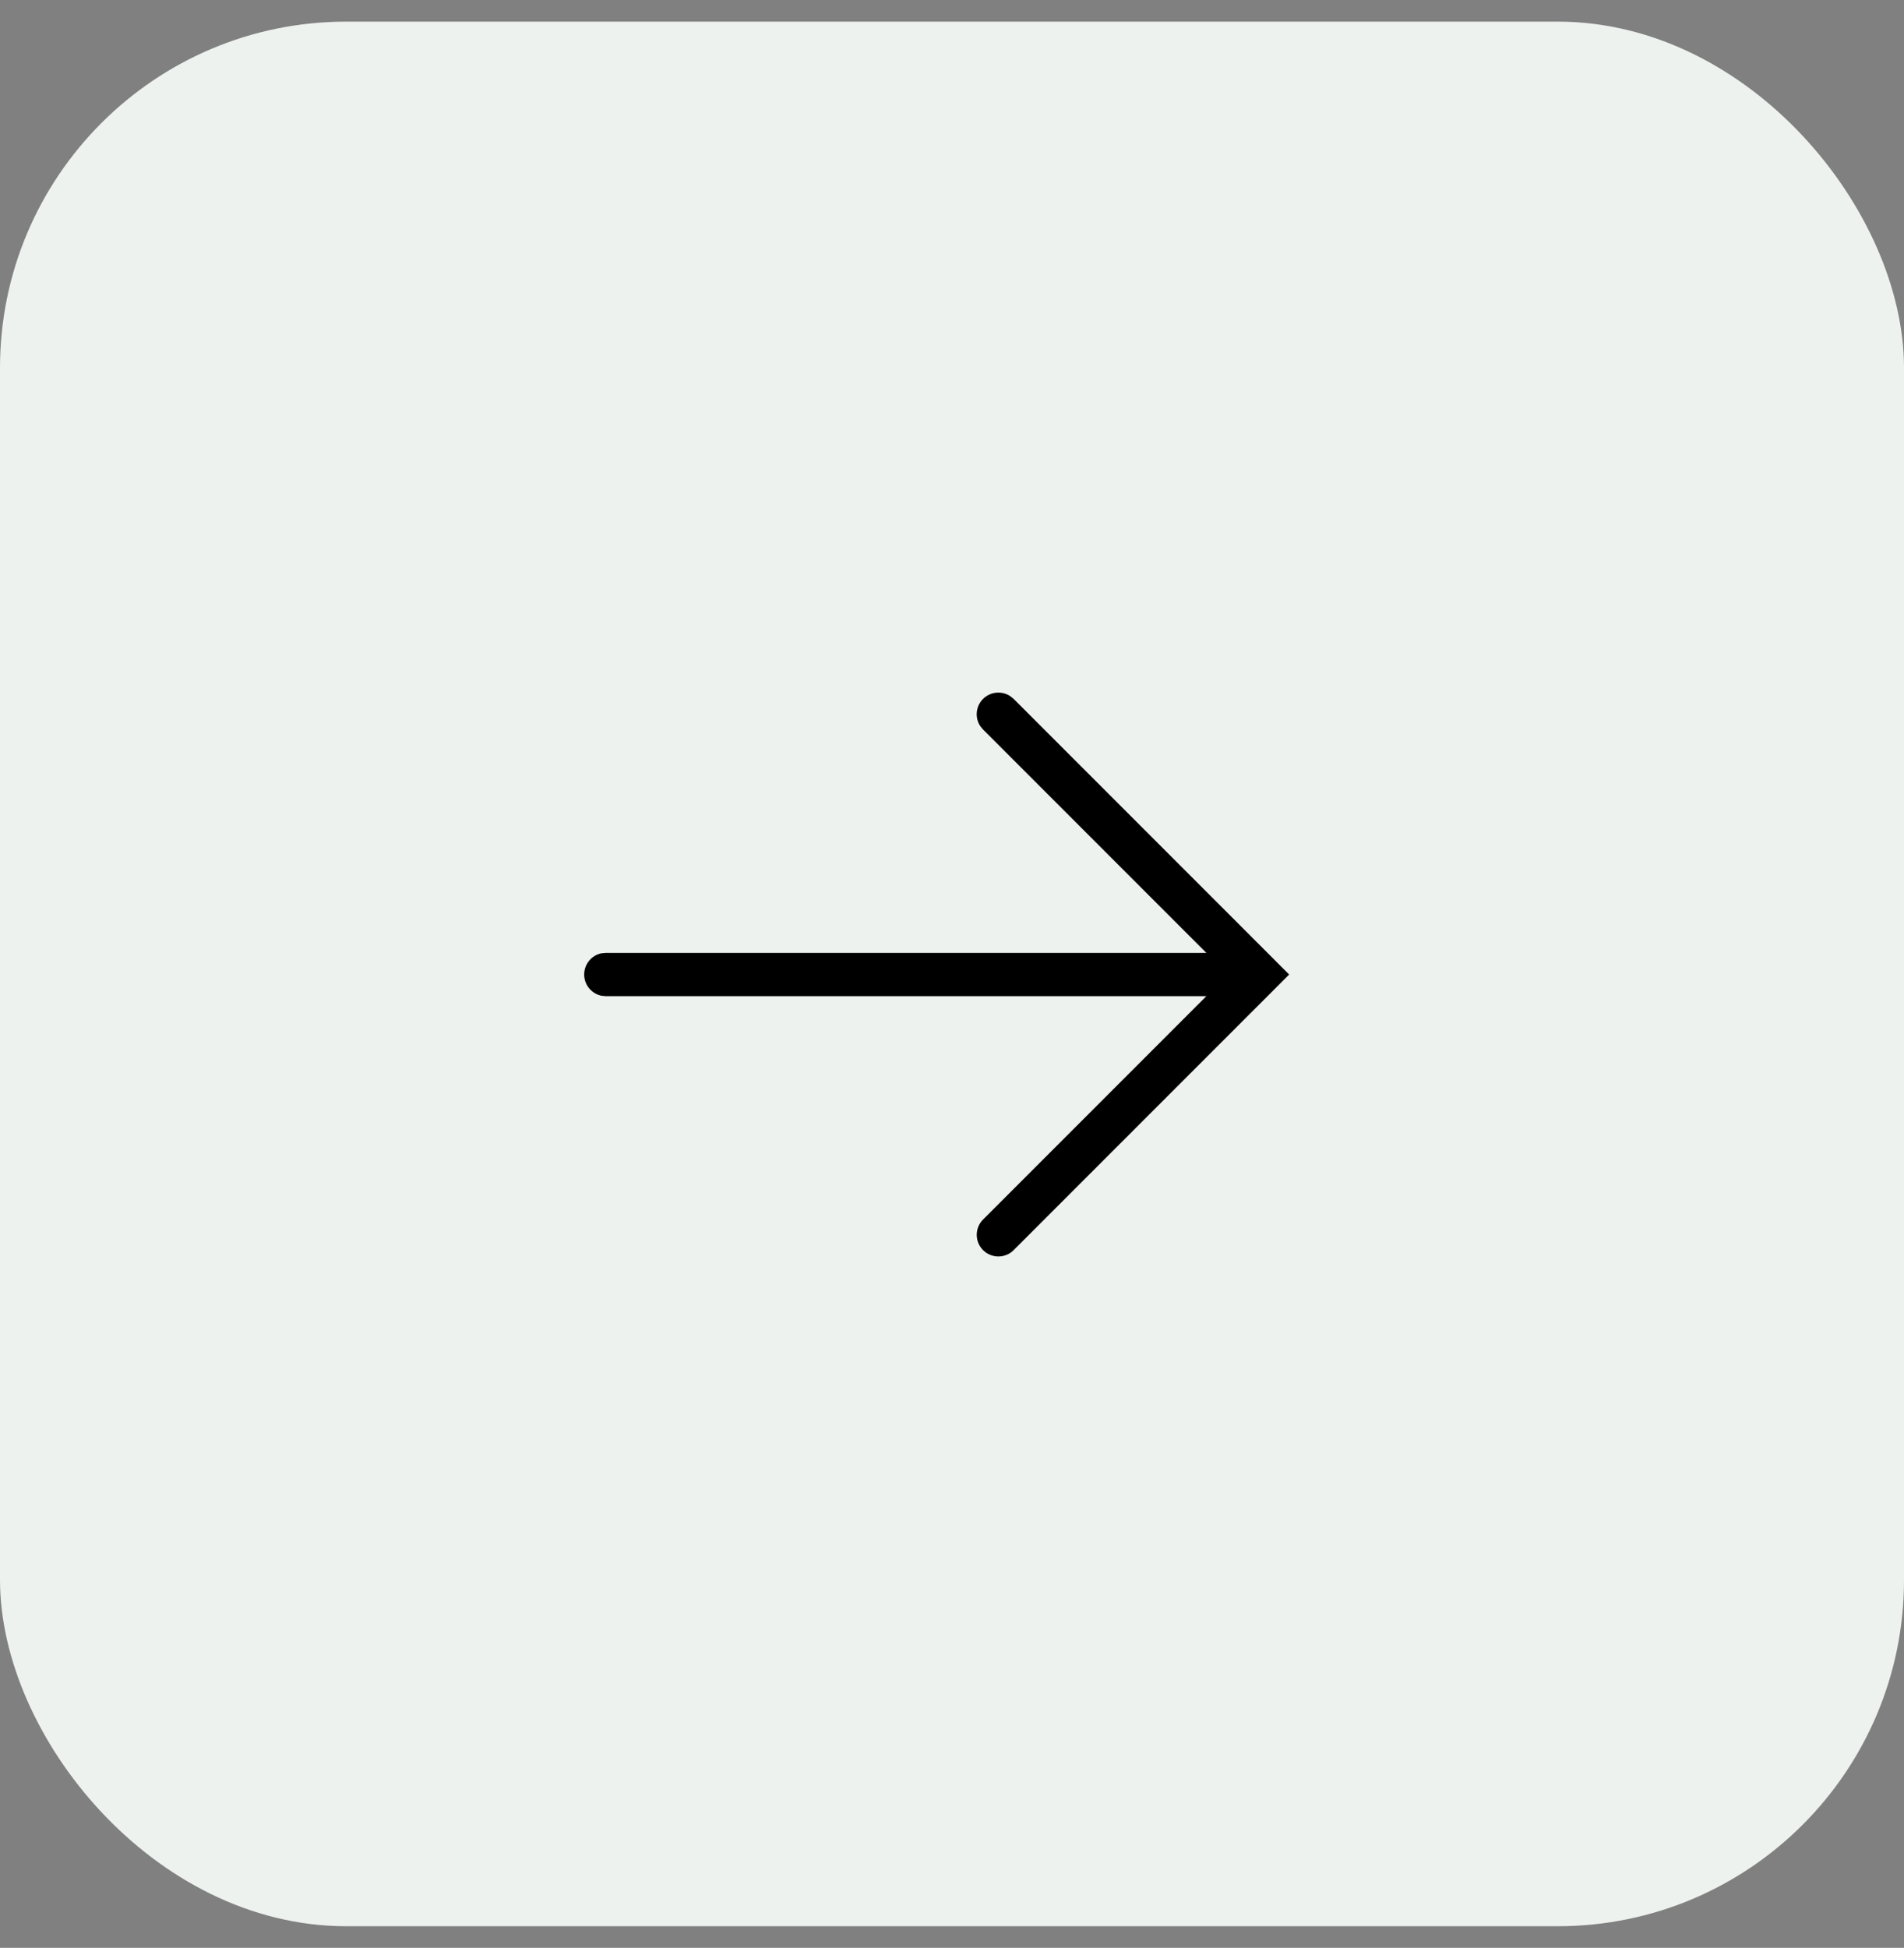 <?xml version="1.0" encoding="UTF-8"?> <svg xmlns="http://www.w3.org/2000/svg" width="44" height="45" viewBox="0 0 44 45" fill="none"><rect x="0" y="0" width="44" height="45" fill="#808080" stroke="none"/><rect x="0.5" y="1" width="43" height="43" rx="7.5" fill="#EEF2EF"></rect><rect x="0.5" y="1" width="43" height="43" rx="7.5" stroke="#EEF2EF"></rect><path d="M23.425 28.881C23.23 29.076 22.913 29.076 22.718 28.881C22.523 28.686 22.523 28.369 22.718 28.174L27.878 23.014H14L13.899 23.004C13.671 22.957 13.5 22.755 13.5 22.514C13.5 22.272 13.671 22.07 13.899 22.023L14 22.014H27.878L22.718 16.854L22.653 16.775C22.525 16.581 22.547 16.317 22.718 16.146C22.889 15.976 23.153 15.955 23.347 16.083L23.425 16.146L29.792 22.514L23.425 28.881Z" fill="black"></path></svg> 